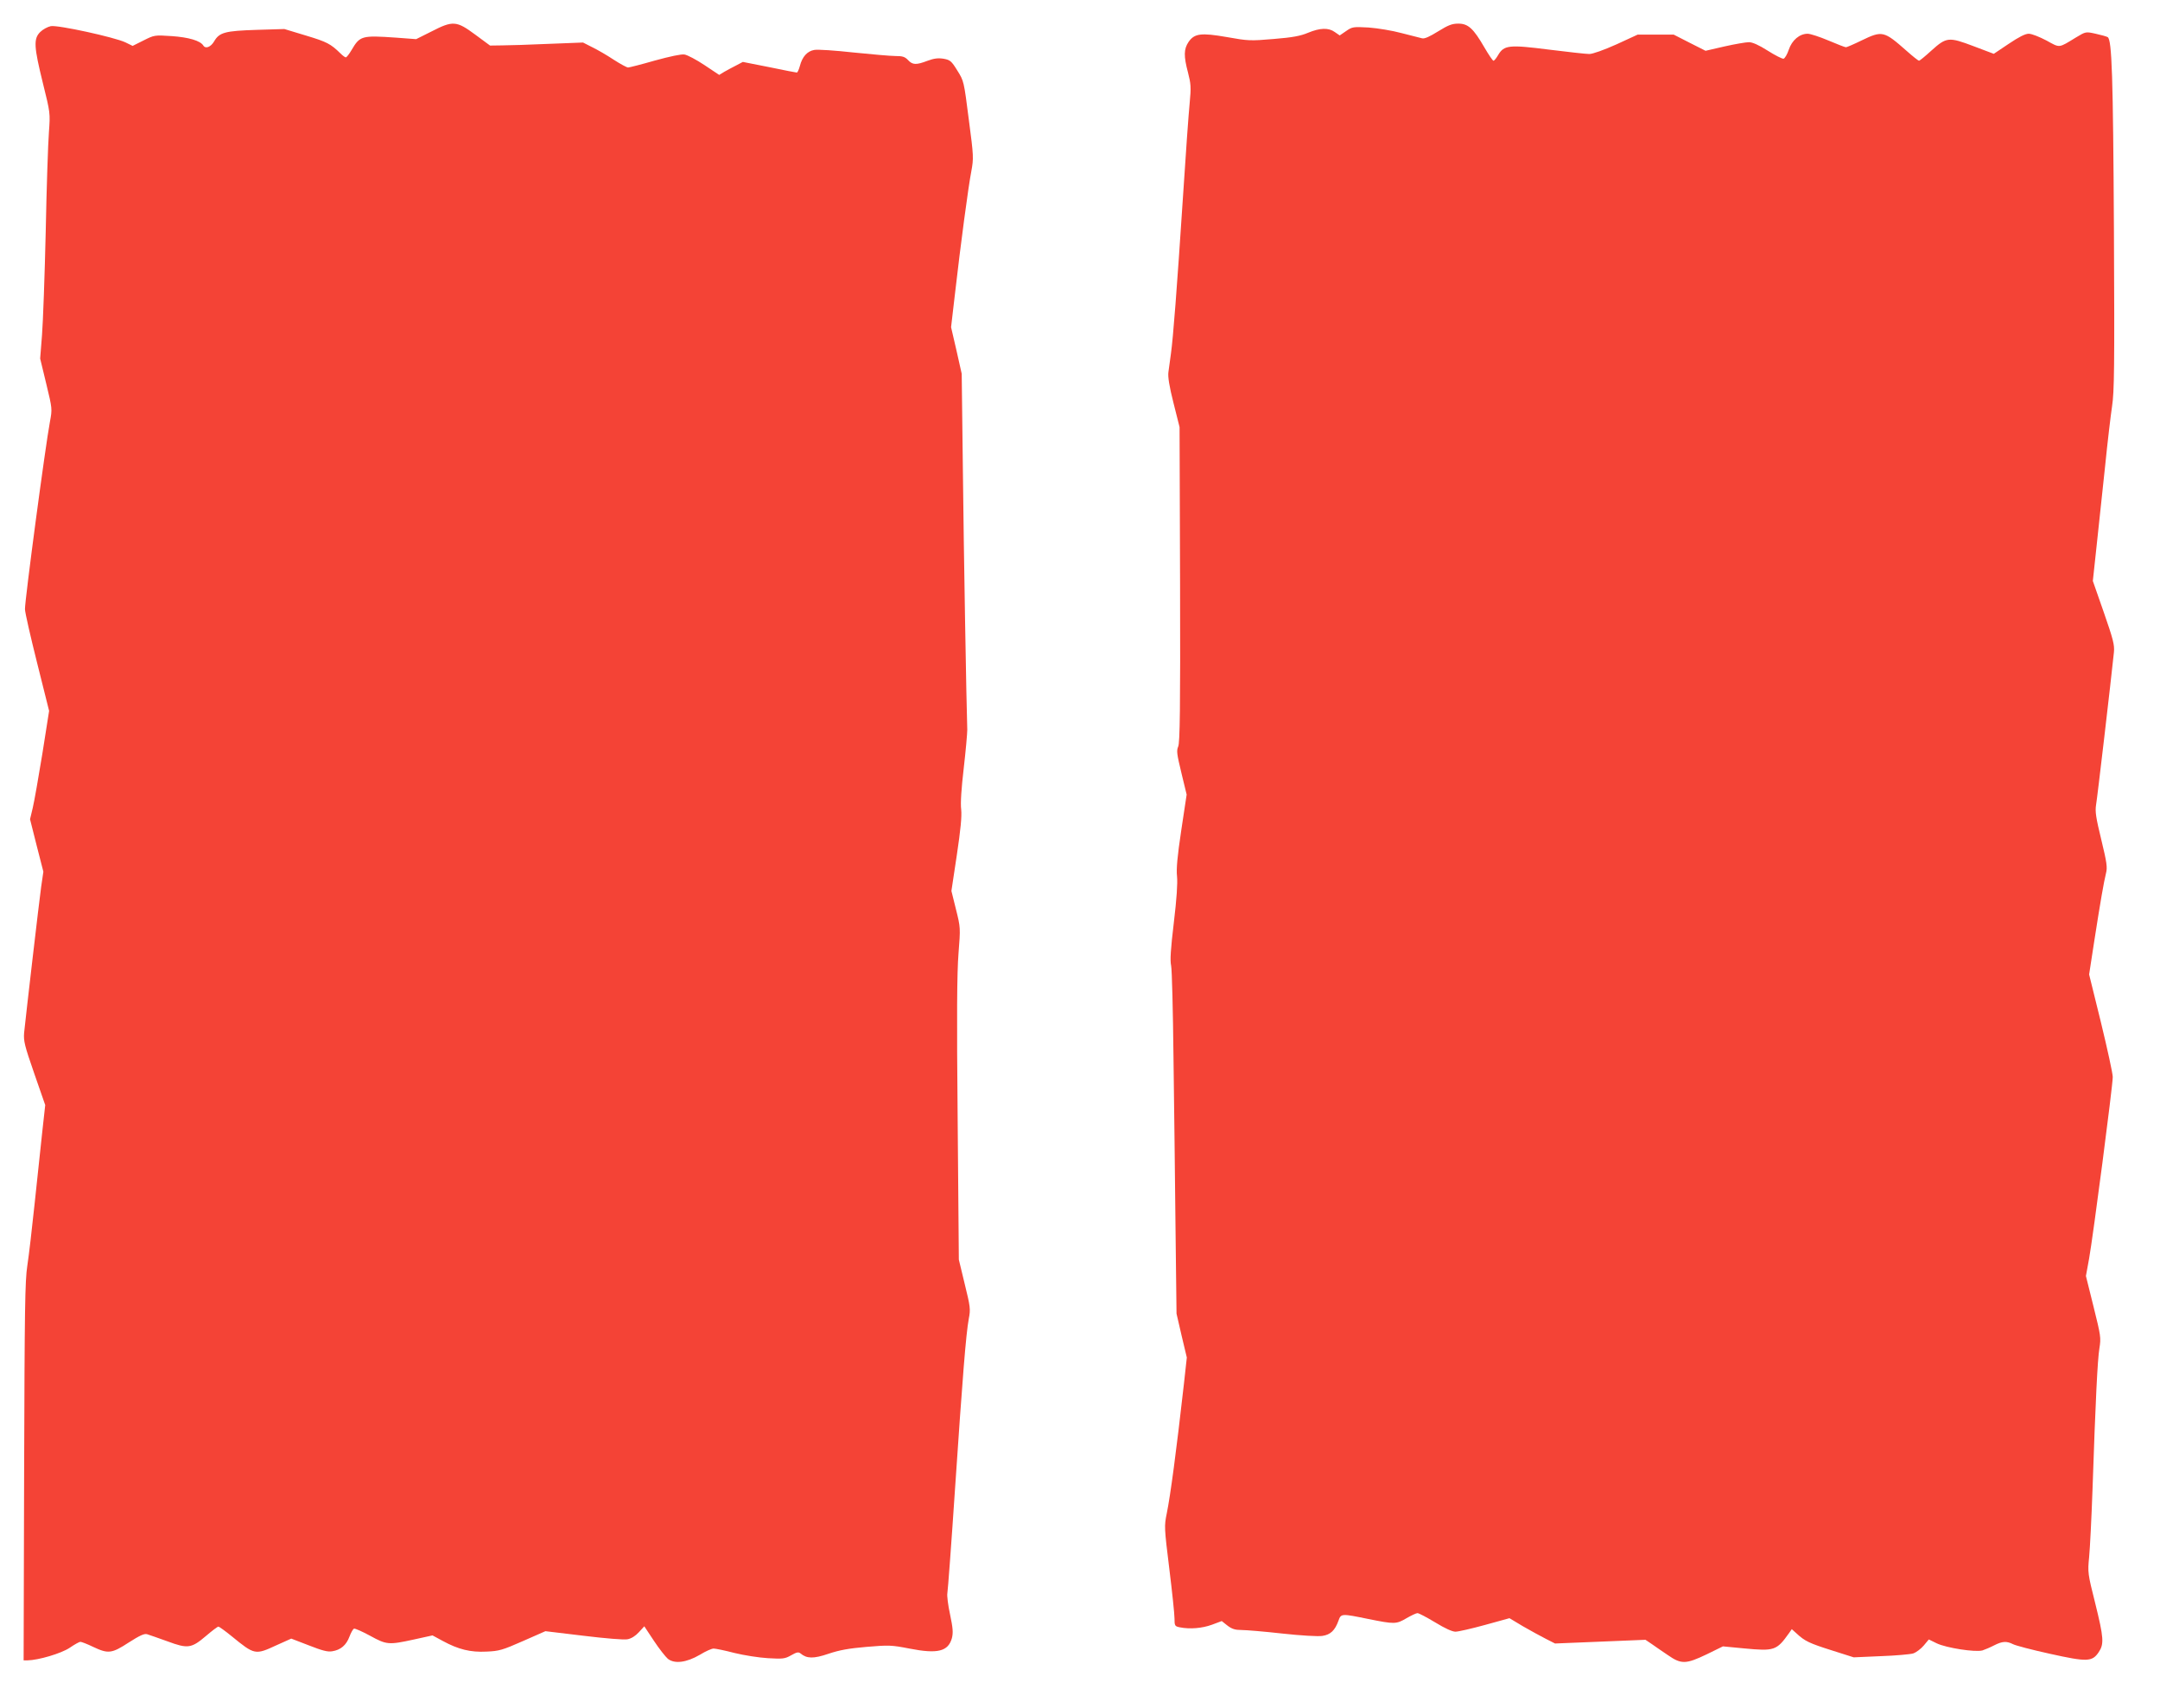 <?xml version="1.0" standalone="no"?>
<!DOCTYPE svg PUBLIC "-//W3C//DTD SVG 20010904//EN"
 "http://www.w3.org/TR/2001/REC-SVG-20010904/DTD/svg10.dtd">
<svg version="1.0" xmlns="http://www.w3.org/2000/svg"
 width="1280pt" height="1012pt" viewBox="0 0 1280 1012"
 preserveAspectRatio="xMidYMid meet">
<g transform="translate(0,1012) scale(0.1,-0.1)"
fill="#f44336" stroke="none">
<path d="M2556 9933 l-90 -45 -120 9 c-203 14 -213 11 -263 -74 -14 -24 -29
-43 -34 -43 -4 0 -18 10 -31 23 -58 57 -81 69 -204 106 l-129 39 -165 -5
c-187 -6 -220 -15 -251 -68 -20 -34 -51 -46 -64 -25 -18 29 -87 49 -187 56
-103 7 -104 6 -168 -26 l-64 -32 -43 21 c-63 30 -400 104 -442 96 -19 -4 -47
-19 -63 -35 -40 -40 -37 -87 16 -302 44 -177 44 -178 36 -290 -5 -62 -14 -327
-19 -588 -6 -261 -16 -538 -22 -615 l-11 -140 36 -149 c36 -149 36 -149 22
-225 -27 -143 -149 -1058 -148 -1111 0 -20 33 -163 72 -319 l71 -284 -40 -254
c-23 -140 -48 -284 -57 -321 l-16 -67 39 -155 40 -156 -13 -89 c-12 -86 -89
-749 -101 -865 -4 -49 2 -75 60 -242 l65 -187 -18 -163 c-10 -90 -30 -280 -45
-423 -15 -143 -34 -307 -43 -365 -14 -91 -16 -249 -19 -1222 l-3 -1118 22 0
c66 1 200 41 250 74 29 20 58 36 64 36 7 0 41 -13 76 -30 89 -42 110 -40 211
26 66 42 92 54 109 49 13 -4 67 -23 120 -42 121 -45 142 -42 229 32 35 30 68
55 73 55 5 0 41 -26 79 -57 136 -111 139 -112 266 -53 l87 39 104 -40 c79 -31
112 -40 139 -35 50 8 83 36 102 87 9 24 21 45 27 47 6 2 49 -17 95 -42 98 -54
110 -55 261 -22 l109 24 61 -33 c92 -50 164 -68 259 -63 74 3 95 9 215 62
l134 59 225 -27 c131 -16 240 -25 261 -21 23 4 48 20 68 42 l32 35 57 -86 c31
-47 69 -95 83 -107 40 -31 110 -22 189 24 34 21 70 37 82 37 11 0 66 -11 123
-26 57 -14 146 -28 199 -31 88 -5 100 -4 137 17 33 19 44 21 56 11 37 -31 77
-32 165 -2 65 22 121 32 226 41 131 11 147 11 254 -10 168 -33 230 -17 252 62
8 33 6 59 -11 140 -12 55 -19 112 -16 126 3 15 24 297 46 627 44 653 64 907
81 1000 11 56 9 71 -24 205 l-35 145 -7 830 c-6 614 -4 870 5 984 12 153 12
154 -15 262 l-27 109 32 212 c23 154 30 229 26 270 -5 37 1 126 15 245 12 104
21 206 21 228 -5 148 -21 1055 -26 1535 l-7 575 -31 138 -32 138 23 197 c33
289 79 635 97 727 14 77 14 88 -15 307 -29 227 -29 228 -68 290 -35 57 -43 63
-82 70 -32 5 -56 2 -94 -12 -68 -26 -89 -25 -116 4 -19 20 -33 24 -74 24 -29
0 -141 10 -250 21 -108 12 -213 19 -232 15 -41 -7 -71 -40 -85 -95 -6 -22 -14
-39 -18 -39 -4 0 -77 14 -163 32 l-157 31 -38 -20 c-22 -11 -53 -28 -71 -38
l-31 -19 -87 58 c-48 32 -101 60 -119 63 -19 3 -85 -11 -176 -36 -80 -23 -151
-41 -158 -41 -8 0 -46 21 -85 46 -39 26 -96 59 -127 74 l-55 28 -205 -8 c-113
-5 -237 -9 -275 -9 l-71 -1 -88 65 c-111 82 -132 84 -260 18z"/>
<path d="M8522 9934 c-50 -31 -80 -45 -95 -41 -12 3 -67 17 -122 31 -55 15
-142 29 -195 33 -91 5 -97 4 -133 -21 l-38 -26 -29 20 c-37 27 -88 25 -158 -4
-45 -19 -92 -28 -204 -37 -139 -12 -153 -11 -276 11 -155 27 -194 22 -229 -29
-28 -42 -29 -83 -3 -181 17 -66 19 -87 10 -180 -6 -58 -24 -310 -40 -560 -36
-549 -58 -831 -71 -925 -5 -38 -12 -88 -15 -110 -4 -28 5 -84 30 -183 l36
-143 3 -932 c2 -737 -1 -938 -11 -961 -11 -25 -8 -45 19 -157 l31 -128 -32
-212 c-23 -154 -30 -228 -25 -273 4 -41 -2 -132 -19 -274 -19 -159 -23 -224
-16 -255 5 -23 11 -267 14 -542 4 -275 9 -729 12 -1010 l6 -510 30 -130 31
-130 -17 -155 c-46 -408 -80 -661 -102 -770 -15 -73 -15 -83 15 -325 17 -137
31 -271 31 -296 0 -44 2 -47 31 -53 60 -12 132 -6 190 15 l59 22 34 -27 c26
-20 46 -26 83 -26 26 0 135 -9 242 -21 109 -12 213 -18 237 -14 48 7 75 32 96
91 15 42 17 42 178 9 154 -31 164 -31 225 5 28 16 57 30 65 30 8 0 55 -25 105
-55 57 -35 101 -55 120 -55 16 0 95 18 175 40 l145 40 80 -48 c44 -25 105 -59
135 -74 l55 -28 268 11 268 11 37 -25 c20 -14 63 -44 96 -66 79 -55 107 -54
230 5 l96 47 125 -12 c180 -17 193 -13 267 91 l16 23 29 -26 c48 -45 76 -58
209 -100 l129 -41 160 7 c88 3 175 11 192 16 18 6 46 27 63 47 l30 36 47 -23
c56 -27 228 -54 271 -42 15 5 46 18 69 30 49 25 74 26 112 7 15 -8 114 -34
219 -57 221 -49 250 -48 289 10 32 48 30 84 -21 290 -44 175 -45 182 -36 273
5 51 14 230 20 398 18 537 30 773 41 840 10 62 8 74 -35 247 l-45 181 19 104
c24 135 140 1023 140 1075 0 22 -32 167 -70 324 l-70 284 30 195 c37 238 57
352 70 405 9 34 5 63 -28 199 -32 131 -37 167 -31 205 7 38 89 741 106 906 4
43 -4 75 -60 236 l-65 186 23 214 c13 118 35 329 50 469 14 140 33 299 41 353
13 84 15 229 11 1040 -5 920 -12 1131 -37 1147 -7 4 -39 13 -71 20 -59 13 -59
13 -117 -22 -105 -64 -93 -63 -175 -18 -42 22 -87 40 -105 40 -21 0 -58 -19
-119 -60 l-88 -59 -119 45 c-148 56 -161 55 -251 -26 -36 -33 -69 -60 -73 -60
-4 0 -37 26 -73 58 -135 119 -144 122 -268 62 -45 -22 -87 -40 -92 -40 -6 0
-52 18 -104 40 -52 22 -107 40 -123 40 -48 0 -93 -38 -112 -95 -9 -27 -23 -51
-31 -53 -8 -1 -50 20 -94 48 -52 33 -90 50 -111 50 -17 0 -82 -11 -144 -25
l-113 -26 -95 48 -94 48 -107 0 -106 0 -126 -58 c-76 -34 -141 -57 -161 -57
-19 0 -127 12 -239 26 -236 30 -266 27 -301 -32 -11 -19 -23 -34 -28 -34 -4 0
-28 35 -53 78 -66 114 -97 142 -155 142 -38 0 -60 -9 -120 -46z"/>
</g>
</svg>
